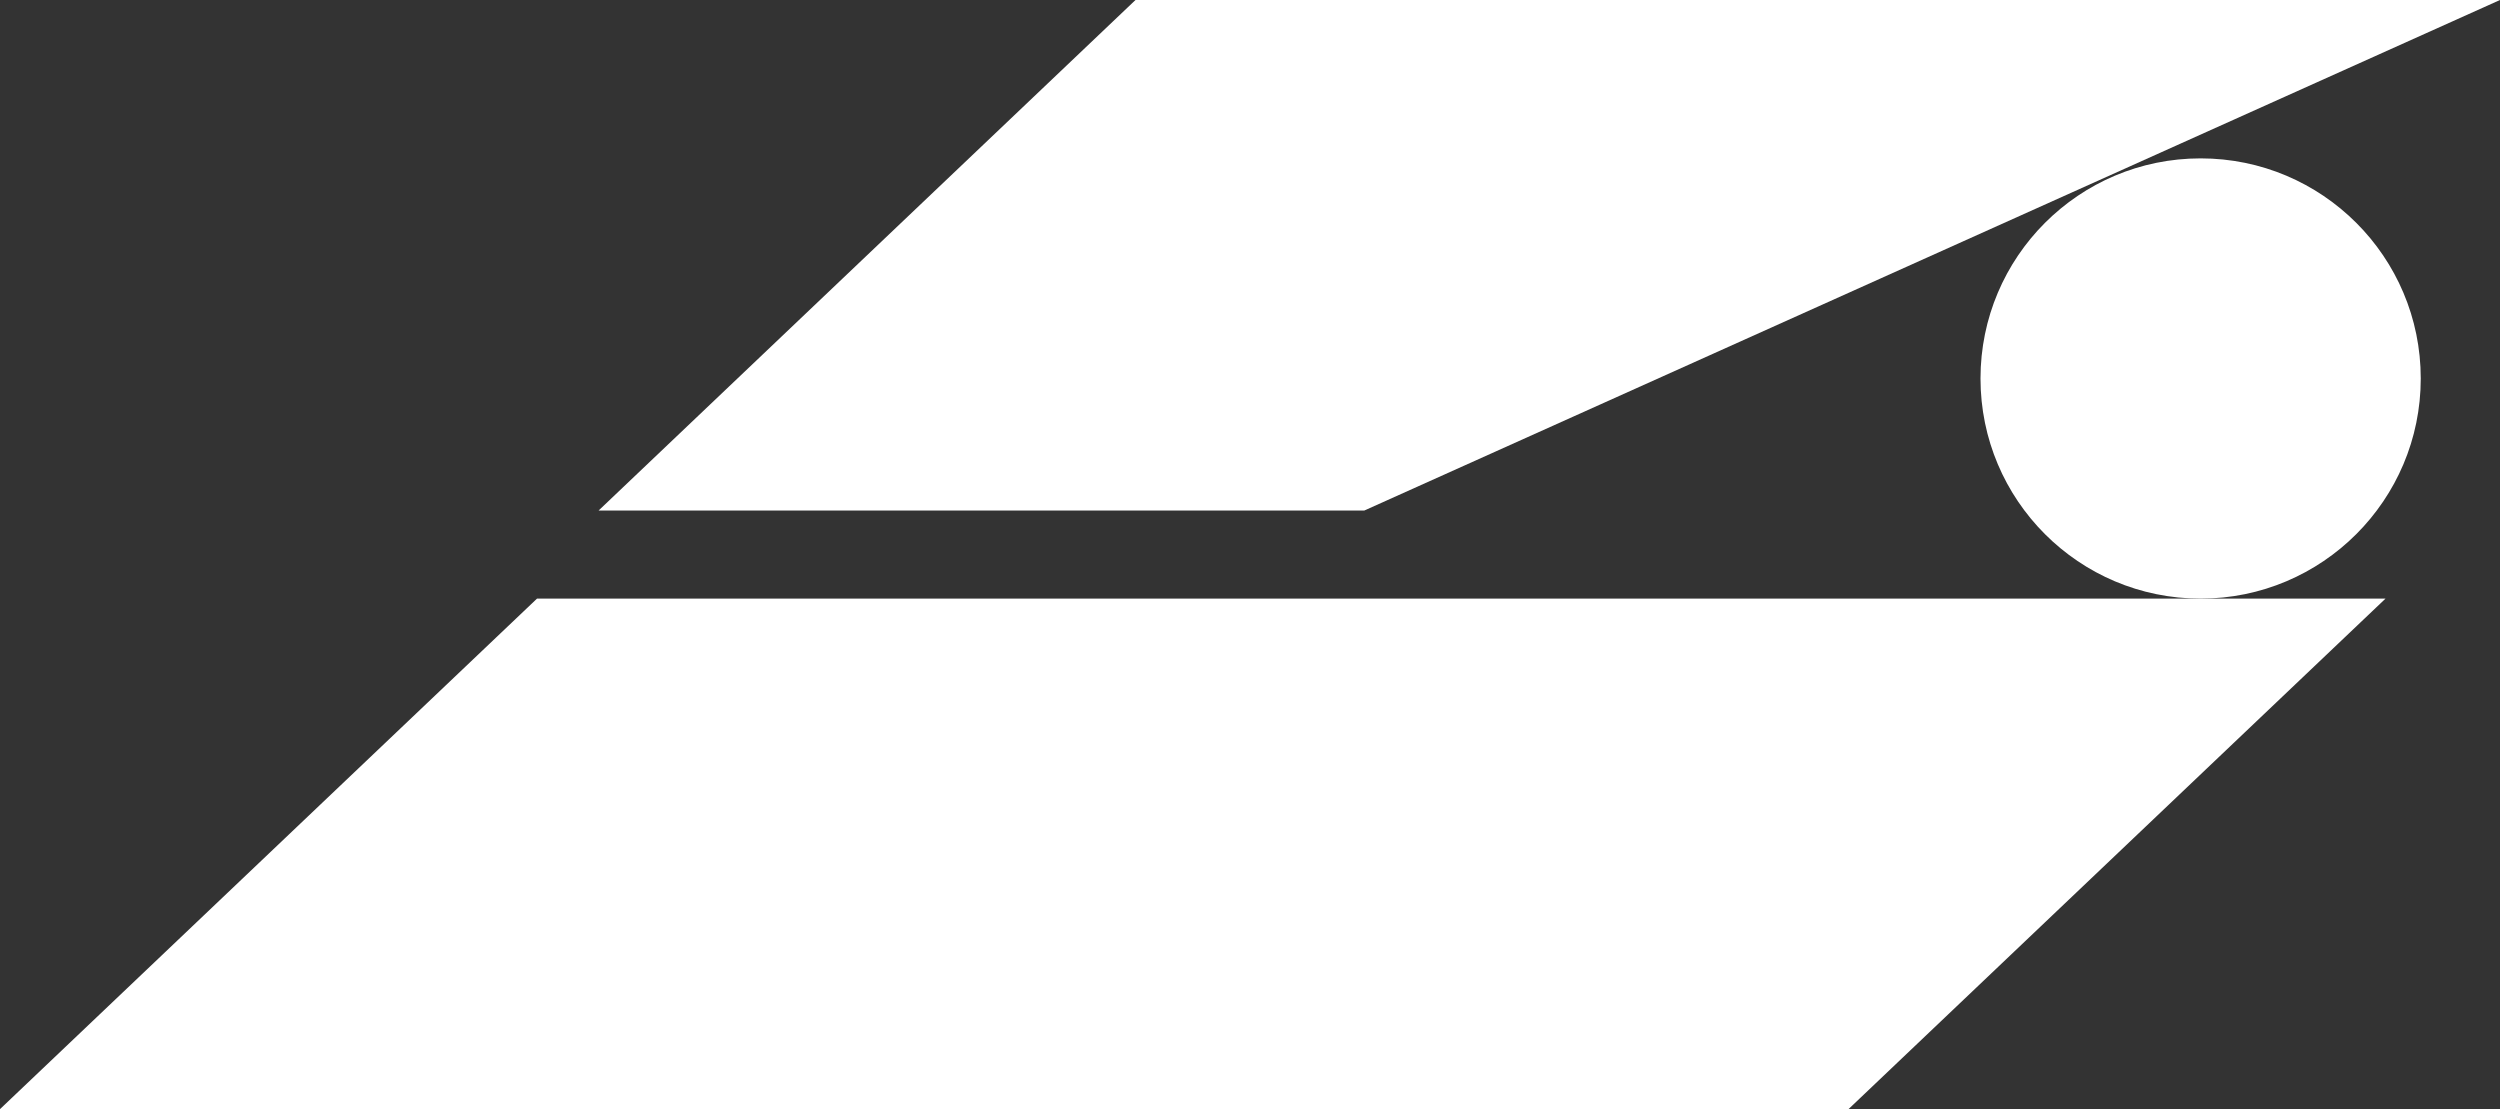 <?xml version="1.0" encoding="UTF-8"?><svg id="_レイヤー_2" xmlns="http://www.w3.org/2000/svg" viewBox="0 0 197.16 87.47"><rect x="0" y="0" width="197.16" height="87.47" fill="#333333" stroke="none"/><defs><style>.cls-1{fill:#fff;}</style></defs><g id="_レイヤー_1-2"><g><polygon class="cls-1" points="145.78 87.47 0 87.47 42.35 47.21 188.13 47.21 145.78 87.47"/><polygon class="cls-1" points="107.6 40.26 47.21 40.26 89.55 0 197.16 0 107.6 40.26"/><circle class="cls-1" cx="173.55" cy="29.85" r="17.36"/></g></g></svg>
